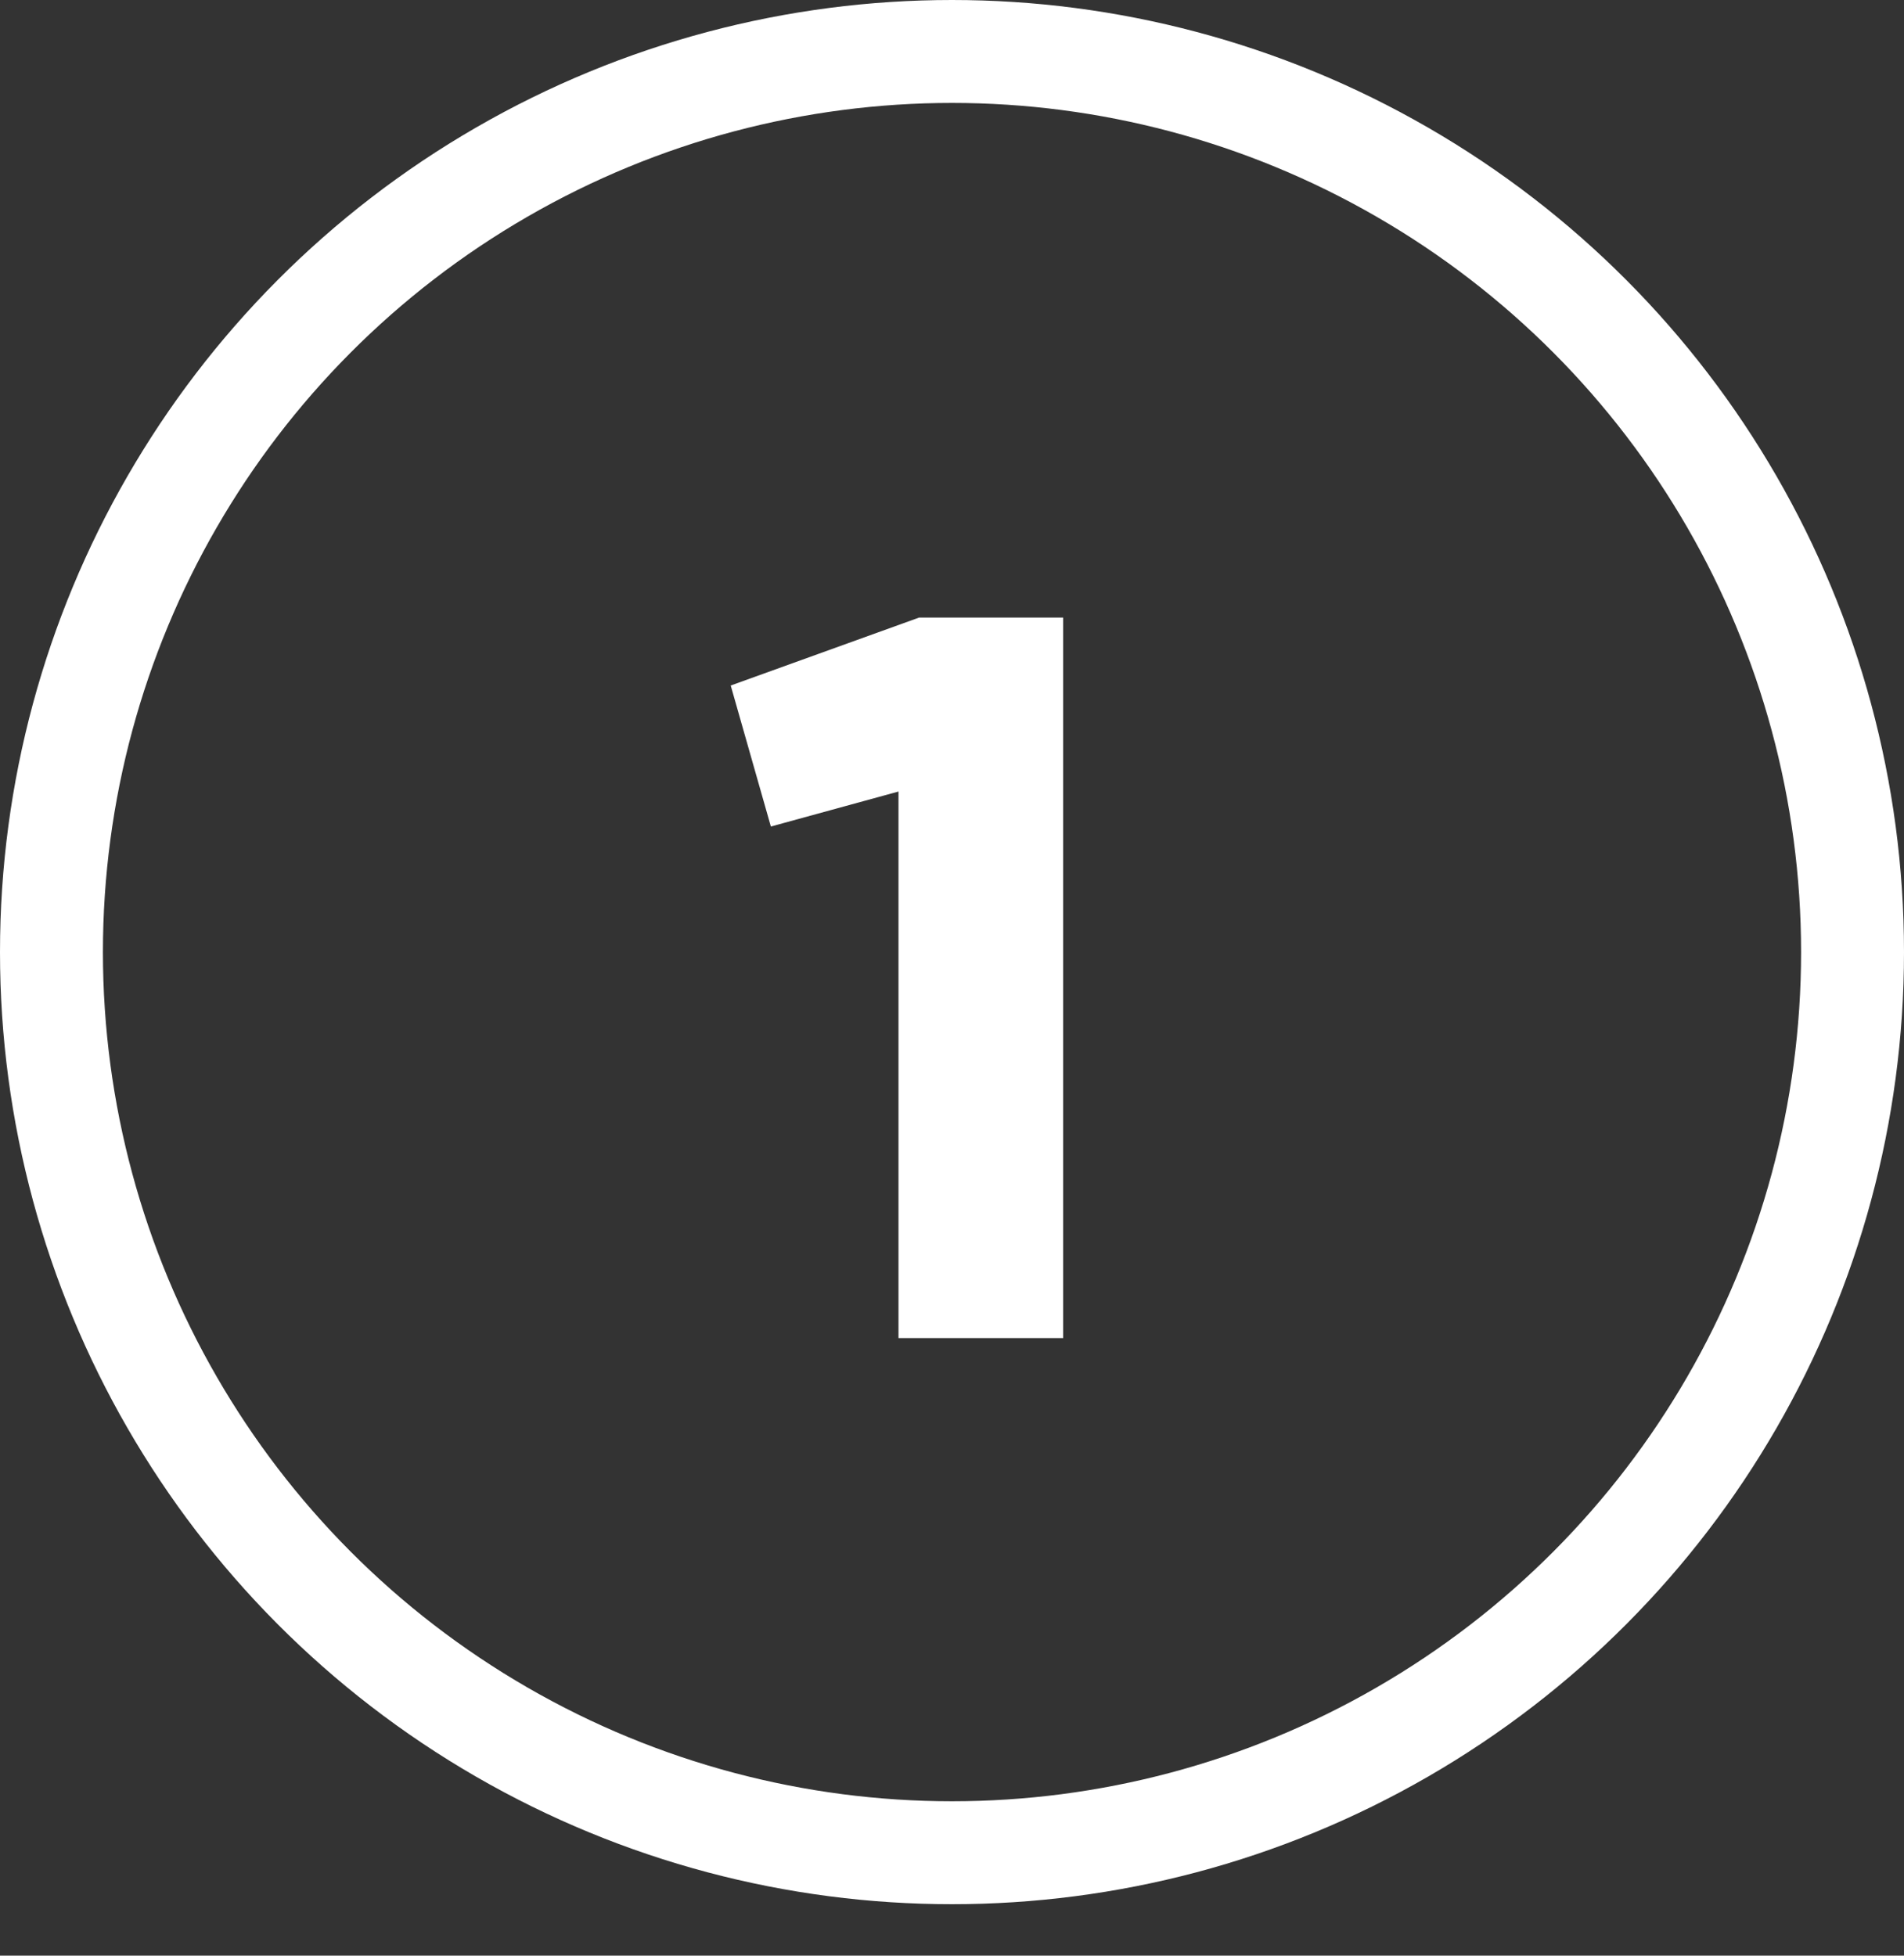 <?xml version="1.0" encoding="UTF-8"?> <svg xmlns="http://www.w3.org/2000/svg" width="37" height="38" viewBox="0 0 37 38" fill="none"><rect x="0" y="0" width="37" height="38" fill="#333333" stroke="none"/> <path d="M17.86 12H20.66V26H17.46V15.38L14.98 16.06L14.2 13.32L17.86 12Z" fill="white"></path> <circle cx="18.5" cy="18.5" r="17.5" stroke="white" stroke-width="2"></circle> </svg> 